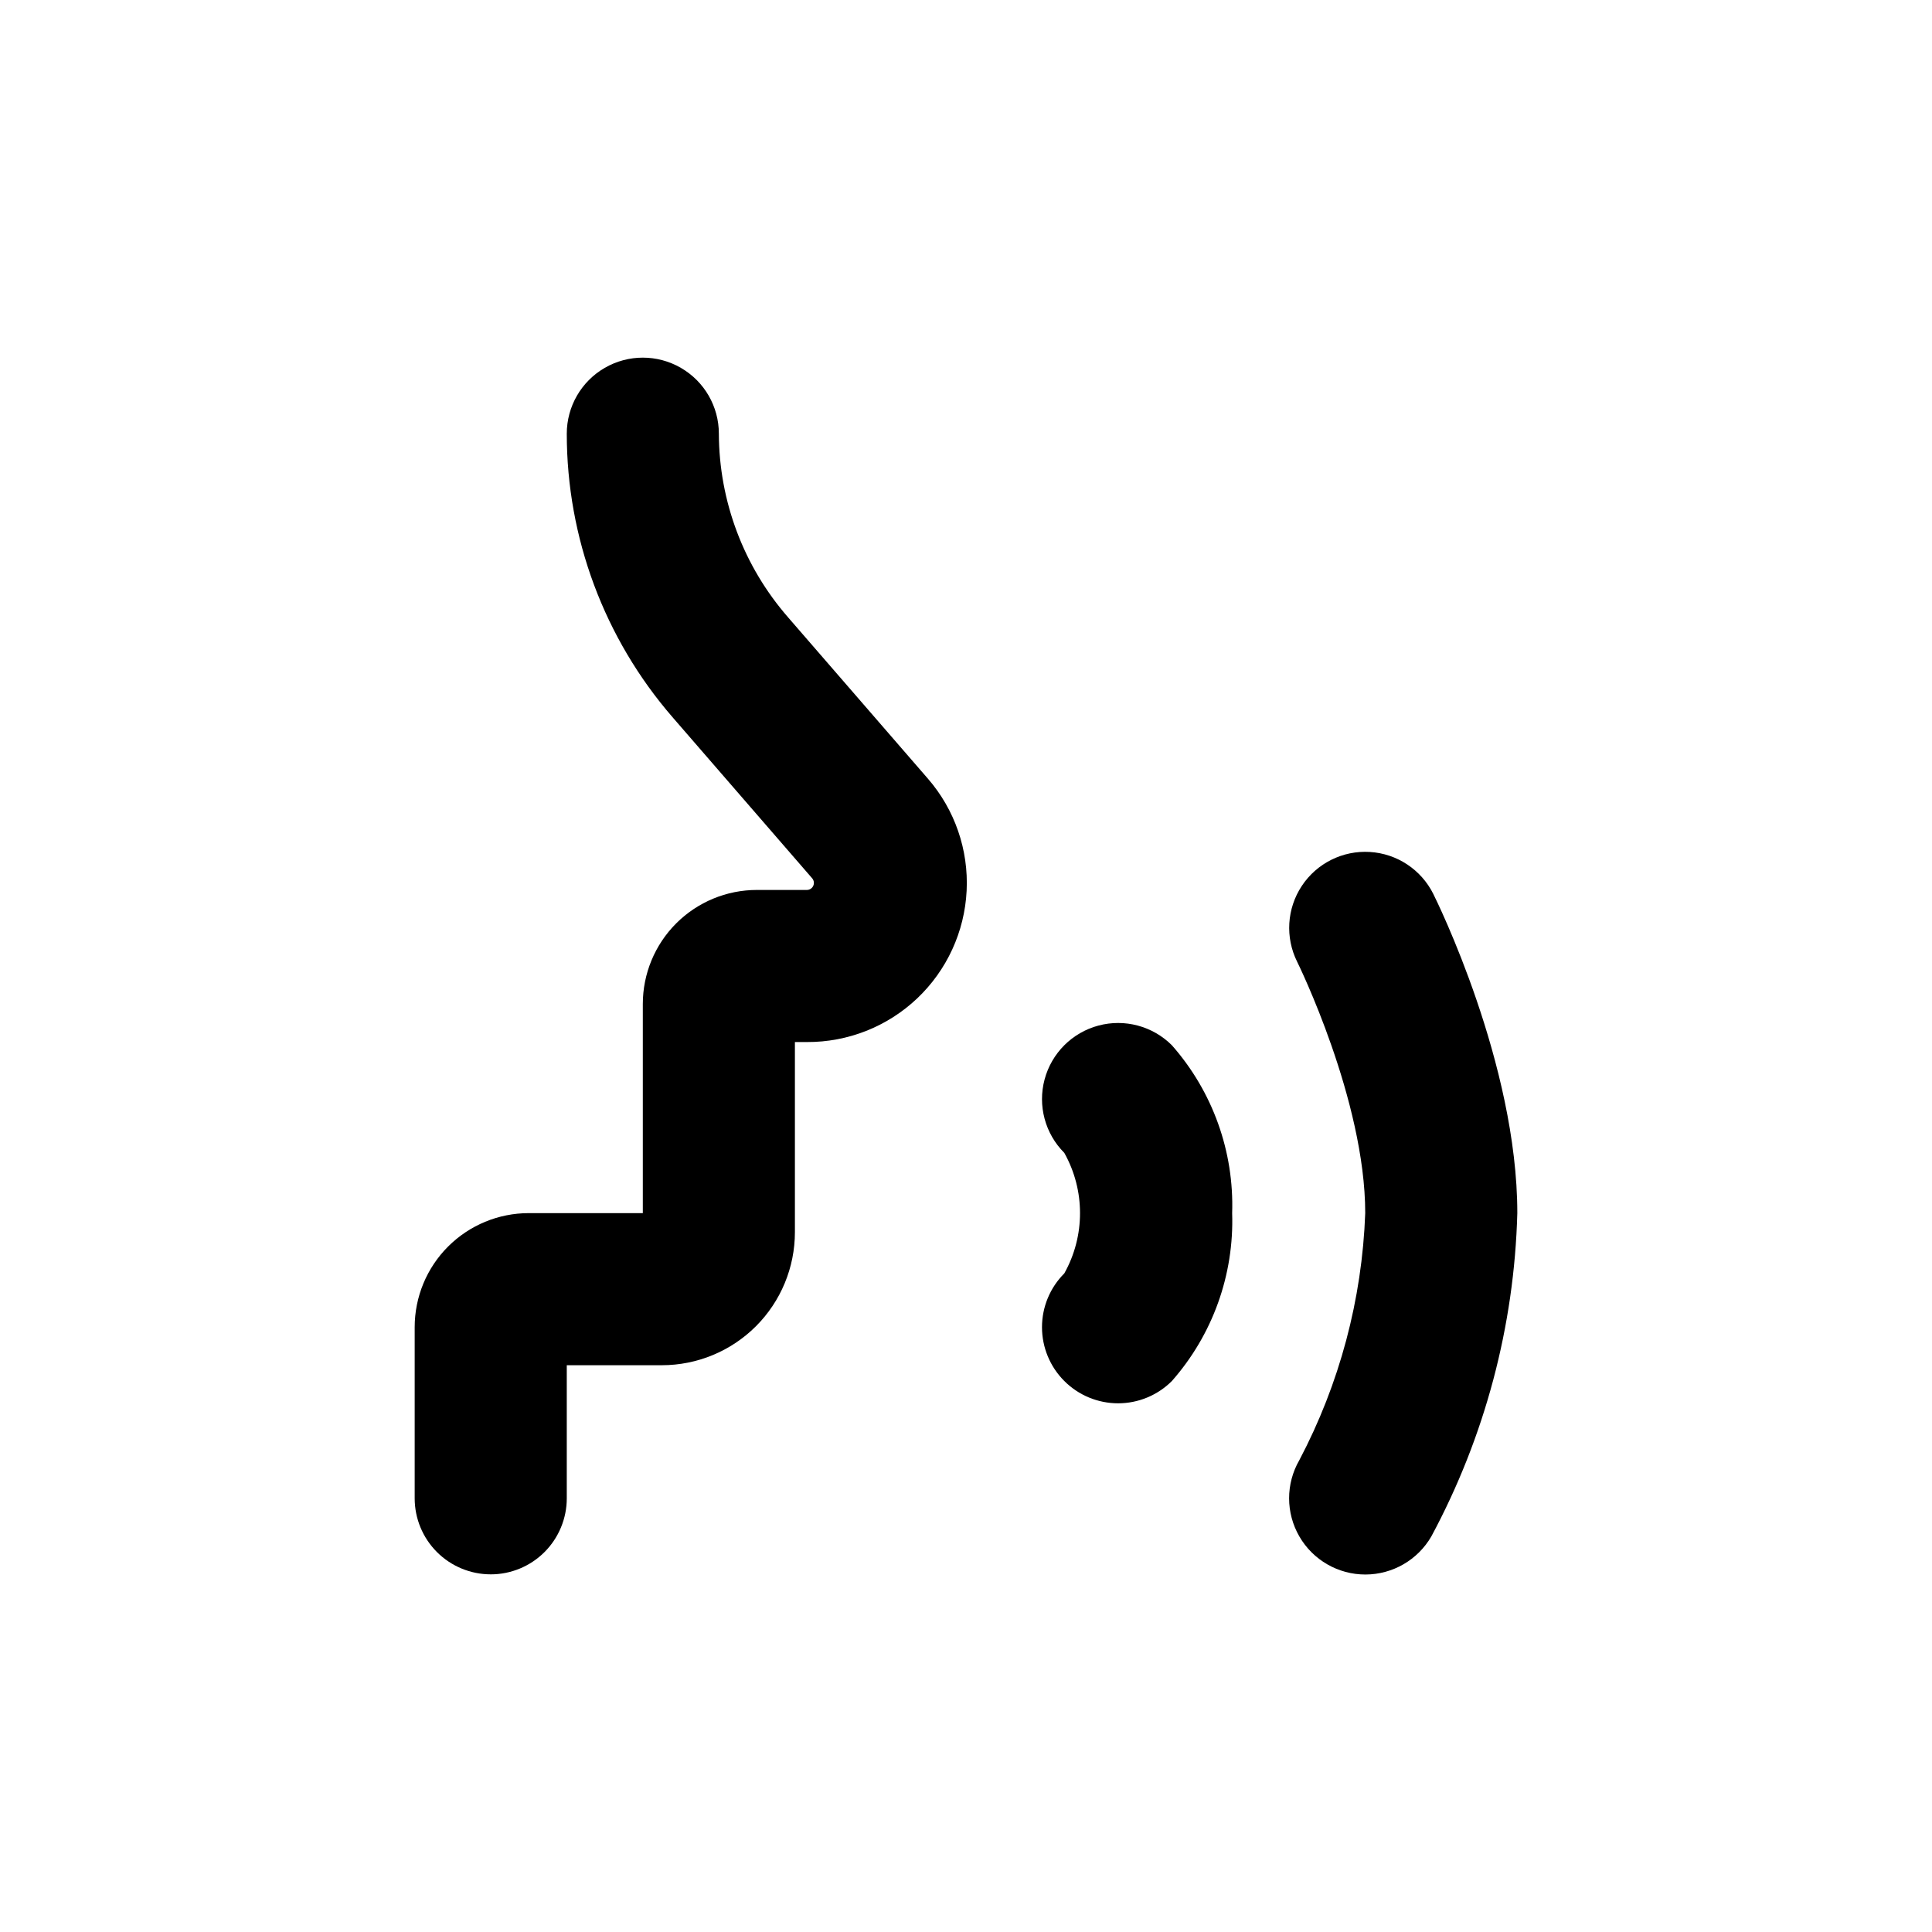 <?xml version="1.0" encoding="UTF-8"?>
<!-- Uploaded to: ICON Repo, www.iconrepo.com, Generator: ICON Repo Mixer Tools -->
<svg fill="#000000" width="800px" height="800px" version="1.1" viewBox="144 144 512 512" xmlns="http://www.w3.org/2000/svg">
 <g>
  <path d="m274.05 561.22c5.344 0 10.469-2.125 14.25-5.902 3.777-3.781 5.902-8.906 5.902-14.25v-35.27h25.191c9.352 0 18.32-3.715 24.938-10.328 6.613-6.613 10.328-15.582 10.328-24.938v-50.379h3.176-0.004c10.863 0.055 21.324-4.082 29.211-11.547 7.887-7.469 12.59-17.691 13.125-28.539 0.539-10.848-3.129-21.484-10.242-29.691l-37.031-42.723v-0.004c-11.797-13.492-18.324-30.793-18.387-48.715 0-7.203-3.84-13.855-10.078-17.453-6.234-3.602-13.914-3.602-20.152 0-6.234 3.598-10.074 10.25-10.074 17.453 0 27.59 9.945 54.262 28.012 75.117l37.031 42.723c0.469 0.551 0.578 1.328 0.273 1.984-0.301 0.66-0.961 1.086-1.688 1.09h-13.25c-8.016 0-15.703 3.184-21.375 8.852-5.668 5.668-8.852 13.359-8.852 21.375v55.418h-30.23c-8.016 0-15.703 3.188-21.375 8.855-5.668 5.668-8.852 13.359-8.852 21.375v45.344c0 5.344 2.121 10.469 5.902 14.25 3.777 3.777 8.906 5.902 14.25 5.902z"/>
  <path d="m426.05 509.98c3.777 3.785 8.906 5.91 14.258 5.91 5.348 0 10.477-2.125 14.258-5.91 10.797-12.254 16.508-28.164 15.969-44.488 0.539-16.32-5.172-32.234-15.969-44.484-5.094-5.094-12.52-7.082-19.477-5.219-6.961 1.863-12.395 7.301-14.258 14.258-1.867 6.957 0.125 14.383 5.219 19.477 5.555 9.922 5.555 22.02 0 31.941-3.785 3.781-5.91 8.91-5.91 14.258s2.125 10.477 5.91 14.258z"/>
  <path d="m505.8 465.49c-0.832 22.871-6.809 45.254-17.48 65.496-3.602 6.254-3.59 13.957 0.027 20.199 3.617 6.246 10.289 10.086 17.508 10.078 7.215-0.012 13.879-3.871 17.48-10.125 14.172-26.379 21.973-55.711 22.77-85.648 0-39.551-21.363-82.777-22.27-84.59h0.004c-3.215-6.441-9.621-10.684-16.809-11.121-7.188-0.441-14.062 2.988-18.035 8.992-3.973 6.004-4.441 13.672-1.23 20.117 0.203 0.402 18.035 36.676 18.035 66.602z"/>
 </g>
</svg>